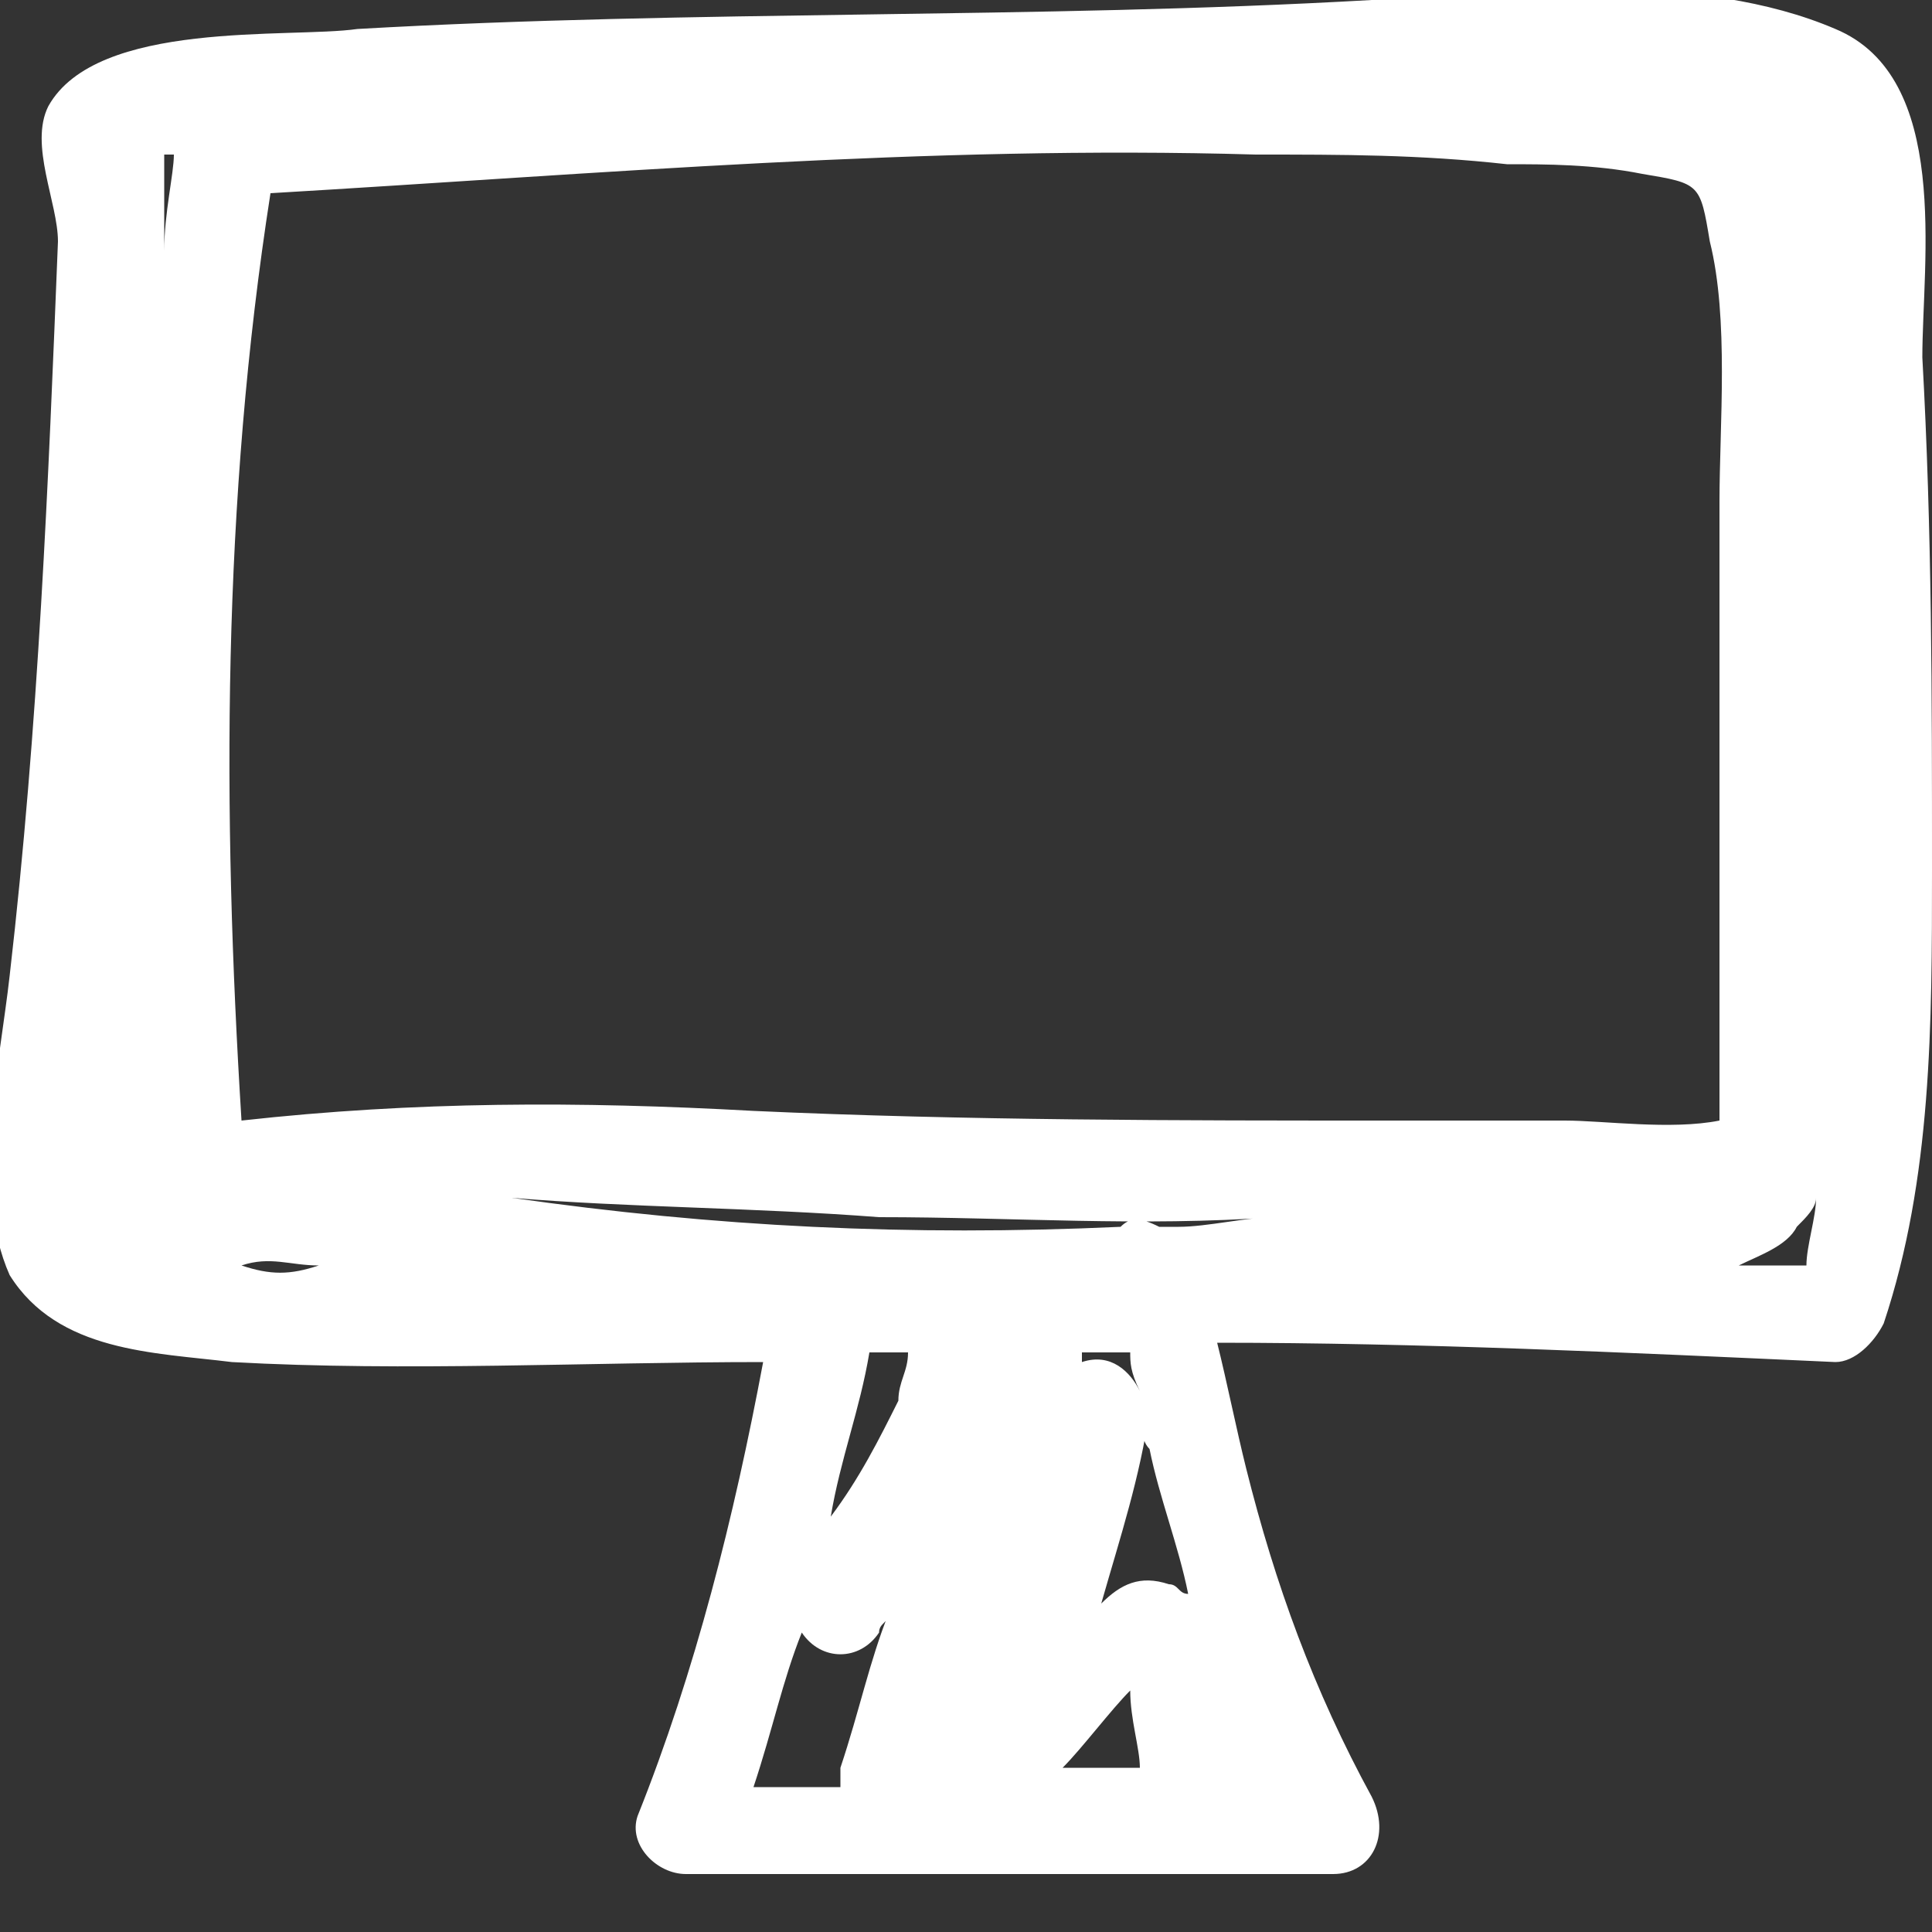 <?xml version="1.0" encoding="utf-8"?>
<!-- Generator: Adobe Illustrator 19.1.0, SVG Export Plug-In . SVG Version: 6.00 Build 0)  -->
<svg version="1.1" id="Layer_1" xmlns="http://www.w3.org/2000/svg" xmlns:xlink="http://www.w3.org/1999/xlink" x="0px" y="0px"
	 viewBox="0 0 20 20" style="enable-background:new 0 0 20 20;" xml:space="preserve">
<rect x="0" y="0" width="20" height="20" fill="#333333" stroke="none"/>
<style type="text/css">
	.st0{fill:#FFFFFF;}
</style>
<path class="st0" d="M19.9,3.7c0-1,0.3-2.9-0.9-3.4c-1.4-0.6-3.3-0.4-4.8-0.3c-3.5,0.2-7,0.1-10.5,0.3C3,0.4,1,0.2,0.5,1.1
	c-0.2,0.4,0.1,1,0.1,1.4c-0.1,2.5-0.2,5-0.5,7.6c-0.1,0.9-0.4,2.2,0,3.1C0.6,14,1.6,14,2.4,14.1c1.8,0.1,3.7,0,5.5,0
	c-0.3,1.6-0.7,3.2-1.3,4.7c-0.1,0.3,0.2,0.6,0.5,0.6c2.2,0,4.5,0,6.7,0c0.4,0,0.6-0.4,0.4-0.8c-0.6-1.1-1-2.2-1.3-3.4
	c-0.1-0.4-0.2-0.9-0.3-1.3c2.1,0,4.2,0.1,6.4,0.2c0.2,0,0.4-0.2,0.5-0.4C20,12.2,20,10.6,20,9C20,7.2,20,5.5,19.9,3.7z M9.8,18.4
	C9.8,18.3,9.8,18.3,9.8,18.4C9.8,18.3,9.8,18.3,9.8,18.4C9.8,18.4,9.8,18.4,9.8,18.4z M8.3,16.9c0.2,0.3,0.6,0.3,0.8,0
	c0-0.1,0.1-0.1,0.1-0.2c-0.2,0.5-0.3,1-0.5,1.6c0,0.1,0,0.1,0,0.2c-0.3,0-0.6,0-0.9,0C8,17.9,8.1,17.4,8.3,16.9z M1.5,11.2
	c0,0.2,0,0.4,0,0.6c0,0,0,0,0,0C1.5,11.6,1.5,11.4,1.5,11.2z M2.8,2C6.2,1.8,9.6,1.5,13,1.6c0.9,0,1.7,0,2.6,0.1
	c0.4,0,0.9,0,1.4,0.1c0.6,0.1,0.6,0.1,0.7,0.7c0.2,0.8,0.1,1.9,0.1,2.7c0,0.8,0,1.7,0,2.5c0,0.8,0,1.7,0,2.5c0,0.4,0,0.8,0,1.2
	c0,0.1,0,0.2,0,0.2c-0.5,0.1-1.2,0-1.6,0c-0.6,0-1.2,0-1.8,0c-2.2,0-4.4,0-6.6-0.1c-1.8-0.1-3.5-0.1-5.3,0.1C2.3,8.4,2.3,5.2,2.8,2z
	 M1.7,2.6c0,0,0-0.1,0-0.1c0-0.3,0-0.6,0-0.9c0,0,0,0,0,0c0,0,0.1,0,0.1,0C1.8,1.8,1.7,2.2,1.7,2.6z M9.1,12.6c1.4,0,2.7,0.1,4.1,0
	c-0.3,0-0.7,0.1-1,0.1c-0.1,0-0.1,0-0.2,0c-0.2-0.1-0.3-0.1-0.4,0c-2.2,0.1-4.2,0-6.3-0.3C6.5,12.5,7.8,12.5,9.1,12.6z M11.9,15
	c0.1,0.5,0.3,1,0.4,1.5c-0.1,0-0.1-0.1-0.2-0.1c-0.3-0.1-0.5,0-0.7,0.2c0.2-0.7,0.4-1.3,0.5-2C11.8,14.7,11.8,14.9,11.9,15z
	 M11.7,17.5c0,0.3,0.1,0.6,0.1,0.8c-0.3,0-0.5,0-0.8,0C11.2,18.1,11.5,17.7,11.7,17.5z M11.8,14.4c-0.1-0.2-0.3-0.4-0.6-0.3
	c0,0,0-0.1,0-0.1c0.2,0,0.3,0,0.5,0C11.7,14.1,11.7,14.2,11.8,14.4z M18.6,12.7c0.1-0.1,0.2-0.2,0.2-0.3c0,0,0,0,0,0
	c0,0.2-0.1,0.5-0.1,0.7c-0.2,0-0.5,0-0.7,0C18.2,13,18.5,12.9,18.6,12.7z M2.5,13.1C2.5,13.1,2.6,13.1,2.5,13.1c0.3-0.1,0.5,0,0.8,0
	C3,13.2,2.8,13.2,2.5,13.1z M9.4,14c0,0.2-0.1,0.3-0.1,0.5c-0.2,0.4-0.4,0.8-0.7,1.2c0.1-0.6,0.3-1.1,0.4-1.7C9.1,14,9.2,14,9.4,14z
	"/>
</svg>
